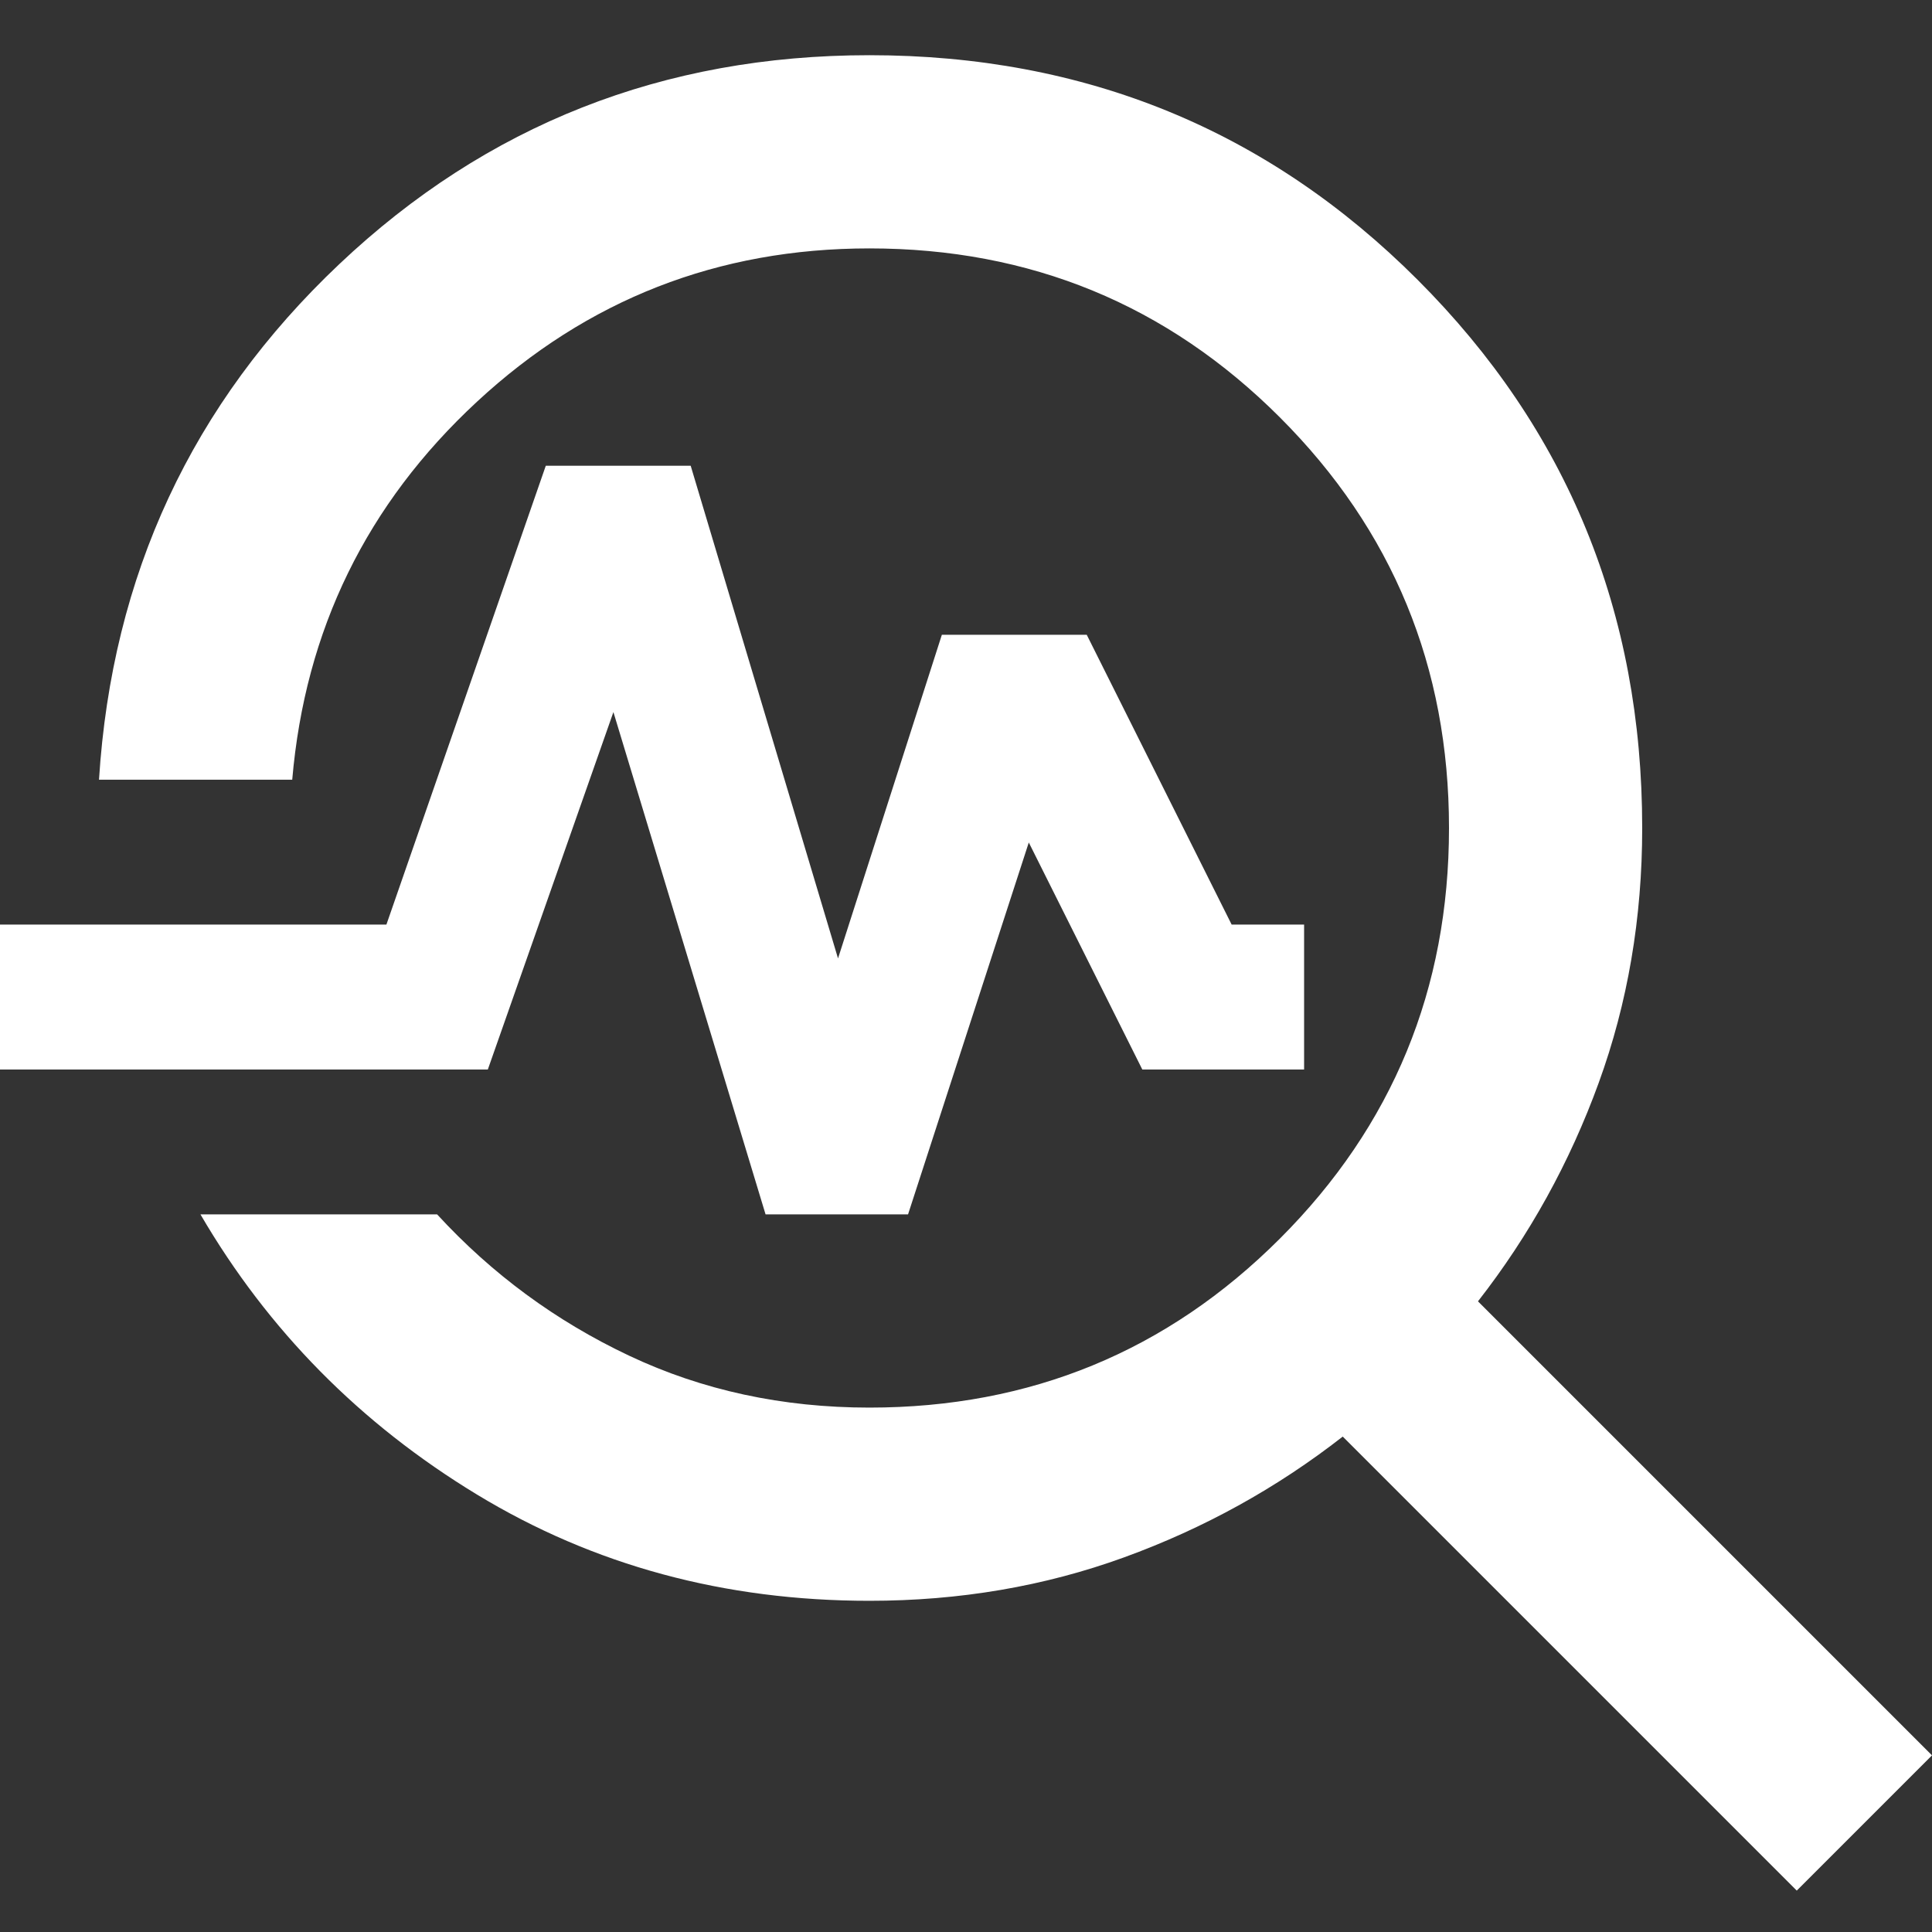 <svg width="70" height="70" viewBox="0 0 70 70" fill="none" xmlns="http://www.w3.org/2000/svg">
<rect x="0" y="0" width="70" height="70" fill="#333333" stroke="none"/>
<path d="M65.1 68.5L48.65 52.05C46.258 53.917 43.619 55.375 40.731 56.425C37.844 57.475 34.767 58 31.5 58C26.25 58 21.51 56.717 17.281 54.15C13.052 51.583 9.713 48.2 7.263 44H15.838C17.821 46.158 20.14 47.865 22.794 49.119C25.448 50.373 28.35 51 31.5 51C37.333 51 42.292 48.958 46.375 44.875C50.458 40.792 52.5 35.833 52.5 30C52.5 24.167 50.458 19.208 46.375 15.125C42.292 11.042 37.333 9 31.5 9C26.017 9 21.277 10.852 17.281 14.556C13.285 18.26 11.054 22.825 10.588 28.25H3.587C4.054 20.842 6.956 14.615 12.294 9.569C17.631 4.523 24.033 2 31.5 2C39.317 2 45.938 4.713 51.362 10.137C56.788 15.562 59.5 22.183 59.5 30C59.5 33.267 58.975 36.344 57.925 39.231C56.875 42.119 55.417 44.758 53.55 47.15L70 63.6L65.1 68.5ZM27.738 44L22.225 25.8L17.675 38.75H0V33.5H14L19.775 16.875H25.025L30.363 34.725L34.125 23H39.375L44.625 33.5H47.25V38.75H41.388L37.275 30.525L32.9 44H27.738Z" fill="white"/>
</svg>
